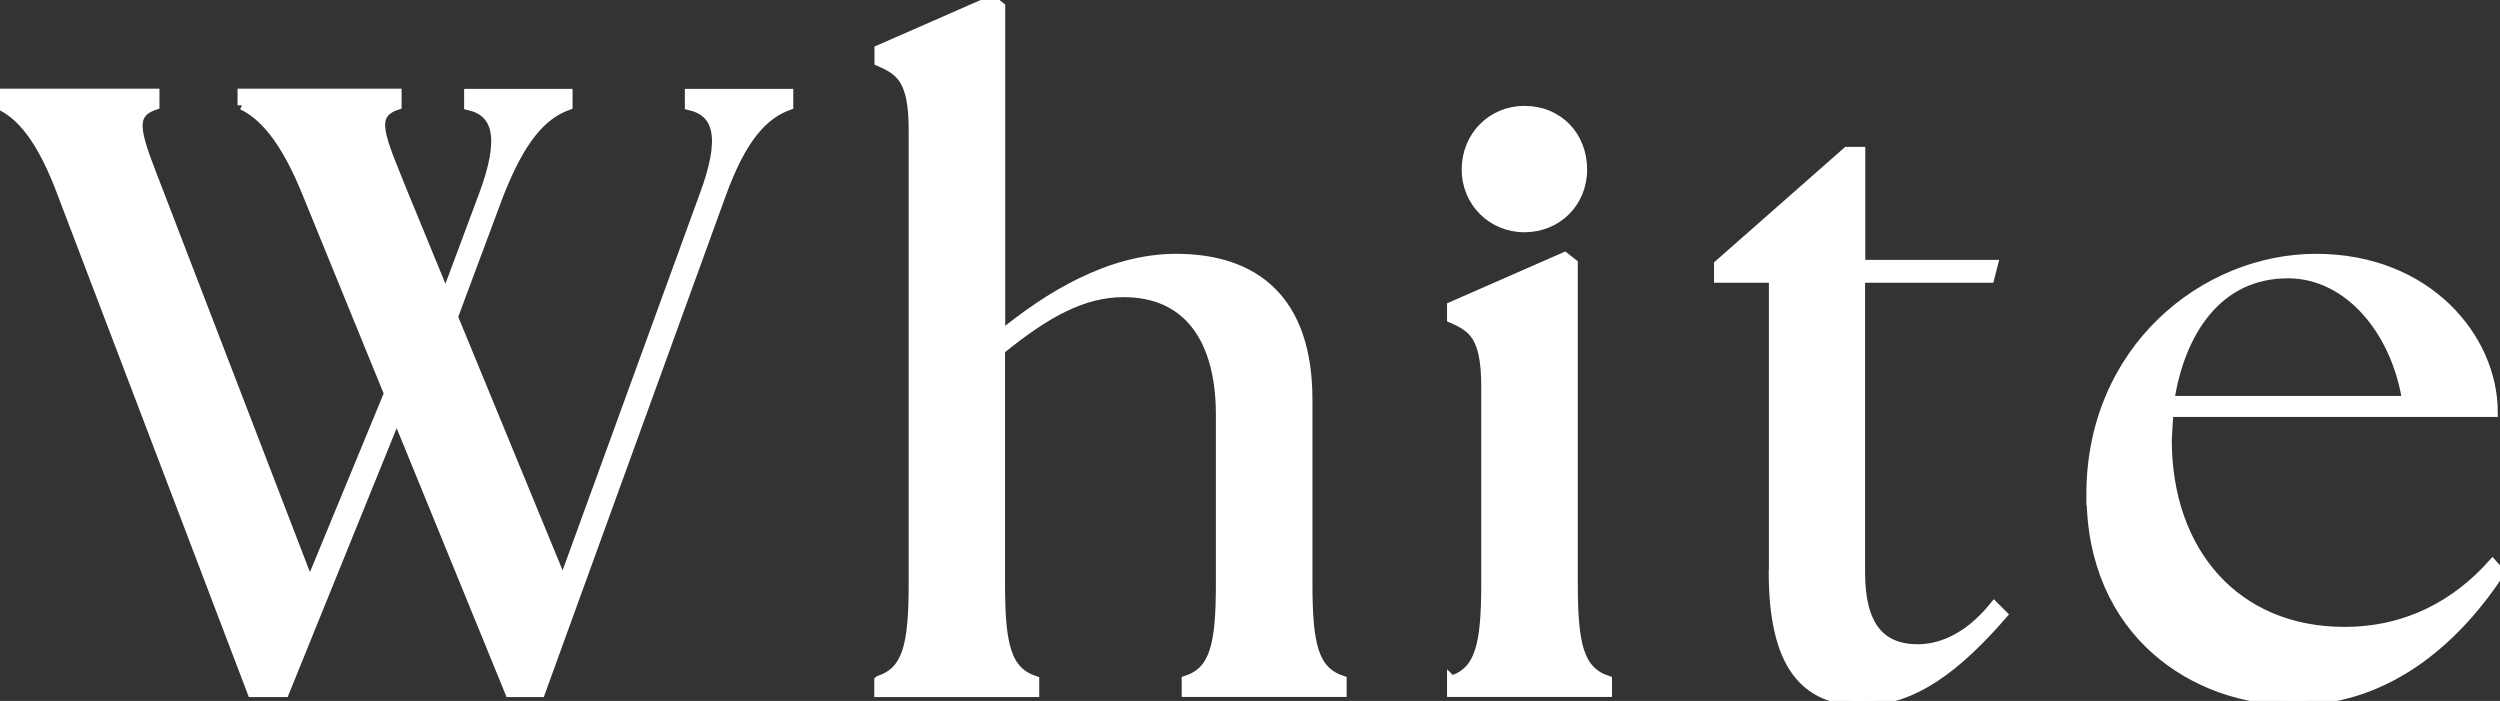 <?xml version="1.0" encoding="UTF-8"?>
<svg id="_レイヤー_2" data-name="レイヤー 2" xmlns="http://www.w3.org/2000/svg" width="136.71" height="38.33" viewBox="0 0 136.71 38.33">
  <rect x="0" y="0" width="136.71" height="38.33" fill="#333333" stroke="none"/>
  <defs>
    <style>
      .cls-1 {
        fill: #fff;
      }

      .cls-2 {
        fill: none;
        stroke: #fff;
        stroke-width: .5px;
      }
    </style>
  </defs>
  <g id="_レイヤー_1-2" data-name="レイヤー 1">
    <g>
      <g>
        <path class="cls-1" d="M13.24,5.76v-.66h8.47v.66c-1.54.51-.89,1.73.37,4.87l2.29,5.57,2.06-5.52c1.17-3.14.79-4.54-.8-4.91v-.66h5.43v.66c-1.4.51-2.57,1.78-3.79,4.91l-2.48,6.65,5.99,14.55,7.72-21.2c1.17-3.14.8-4.54-.8-4.91v-.66h5.43v.66c-1.4.51-2.57,1.78-3.7,4.91l-9.87,27.19h-1.69l-6.18-15.12-6.13,15.12h-1.78L3.42,10.67C2.25,7.49,1.08,6.27,0,5.76v-.66h8.47v.66c-1.54.51-.94,1.73.28,4.91l8.19,21.29,4.31-10.44-4.45-10.9c-1.26-3.14-2.48-4.35-3.56-4.87Z"/>
        <path class="cls-1" d="M48.07,37.2c1.54-.51,1.87-1.92,1.87-5.29V7.11c0-2.76-.7-3.23-1.87-3.74v-.66l6.18-2.71.47.37v17.97c2.57-2.11,5.94-4.21,9.59-4.21,4.31,0,7.21,2.25,7.21,7.72v10.06c0,3.37.33,4.77,1.87,5.29v.66h-8.52v-.66c1.54-.51,1.87-1.92,1.87-5.29v-9.22c0-4.21-1.83-6.69-5.29-6.69-2.2,0-4.21,1.08-6.74,3.14v12.78c0,3.37.33,4.77,1.87,5.29v.66h-8.52v-.66Z"/>
        <path class="cls-1" d="M79.38,37.2c1.54-.51,1.87-1.92,1.87-5.29v-10.76c0-2.76-.7-3.23-1.87-3.74v-.66l6.18-2.71.47.37v17.5c0,3.37.33,4.77,1.87,5.29v.66h-8.52v-.66ZM80.18,9.27c0-1.83,1.4-3.23,3.18-3.23,1.87,0,3.18,1.4,3.18,3.23s-1.4,3.18-3.18,3.18-3.18-1.4-3.18-3.18Z"/>
        <path class="cls-1" d="M96.98,31.26V15.21h-3v-.75l7.02-6.18h.75v6.18h7.25l-.19.75h-7.07v16.1c0,2.9,1.08,4.17,3.14,4.17,1.03,0,2.62-.42,4.17-2.34l.47.47c-2.48,2.85-4.87,4.73-7.68,4.73-3.18,0-4.87-2.01-4.87-7.07Z"/>
        <path class="cls-1" d="M114.34,27.05c0-7.96,6.22-12.92,12.31-12.92s9.69,4.35,9.69,8.42h-17.74l-.09,1.5c0,6.13,3.74,10.48,9.69,10.48,3.46,0,6.13-1.5,8.1-3.7l.42.47c-2.15,3.28-5.85,7.02-11.28,7.02s-11.09-3.7-11.09-11.28ZM131.61,21.9c-.61-3.84-3.18-6.88-6.41-6.93-3.98-.05-5.99,3.28-6.55,6.93h12.96Z"/>
      </g>
      <g>
        <path class="cls-2" d="M13.24,5.76v-.66h8.47v.66c-1.54.51-.89,1.73.37,4.87l2.29,5.57,2.06-5.52c1.17-3.14.79-4.54-.8-4.91v-.66h5.43v.66c-1.4.51-2.57,1.78-3.79,4.91l-2.48,6.65,5.99,14.55,7.72-21.2c1.17-3.14.8-4.54-.8-4.91v-.66h5.43v.66c-1.4.51-2.57,1.78-3.7,4.91l-9.87,27.19h-1.69l-6.18-15.12-6.13,15.12h-1.78L3.42,10.67C2.25,7.49,1.08,6.27,0,5.76v-.66h8.47v.66c-1.54.51-.94,1.73.28,4.91l8.19,21.29,4.31-10.44-4.45-10.9c-1.26-3.14-2.48-4.35-3.56-4.87Z"/>
        <path class="cls-2" d="M48.07,37.2c1.54-.51,1.87-1.92,1.87-5.29V7.11c0-2.76-.7-3.23-1.87-3.74v-.66l6.18-2.71.47.37v17.97c2.57-2.11,5.94-4.21,9.59-4.21,4.31,0,7.21,2.25,7.21,7.72v10.06c0,3.37.33,4.77,1.87,5.29v.66h-8.52v-.66c1.54-.51,1.87-1.92,1.87-5.29v-9.22c0-4.21-1.83-6.69-5.29-6.69-2.2,0-4.21,1.08-6.74,3.14v12.78c0,3.37.33,4.77,1.87,5.29v.66h-8.52v-.66Z"/>
        <path class="cls-2" d="M79.38,37.2c1.54-.51,1.87-1.92,1.87-5.29v-10.76c0-2.76-.7-3.23-1.87-3.74v-.66l6.18-2.71.47.37v17.5c0,3.37.33,4.77,1.87,5.29v.66h-8.52v-.66ZM80.18,9.27c0-1.83,1.4-3.23,3.18-3.23,1.87,0,3.18,1.4,3.18,3.23s-1.4,3.18-3.18,3.18-3.18-1.4-3.18-3.18Z"/>
        <path class="cls-2" d="M96.98,31.26V15.21h-3v-.75l7.02-6.18h.75v6.18h7.25l-.19.75h-7.07v16.1c0,2.9,1.08,4.17,3.14,4.17,1.03,0,2.62-.42,4.17-2.34l.47.47c-2.48,2.85-4.87,4.73-7.68,4.73-3.18,0-4.87-2.01-4.87-7.07Z"/>
        <path class="cls-2" d="M114.34,27.05c0-7.96,6.22-12.92,12.31-12.92s9.69,4.35,9.69,8.42h-17.74l-.09,1.5c0,6.13,3.74,10.48,9.69,10.48,3.46,0,6.13-1.5,8.1-3.7l.42.47c-2.15,3.28-5.85,7.02-11.28,7.02s-11.09-3.7-11.09-11.28ZM131.61,21.9c-.61-3.84-3.18-6.88-6.41-6.93-3.98-.05-5.99,3.28-6.55,6.93h12.96Z"/>
      </g>
    </g>
  </g>
</svg>